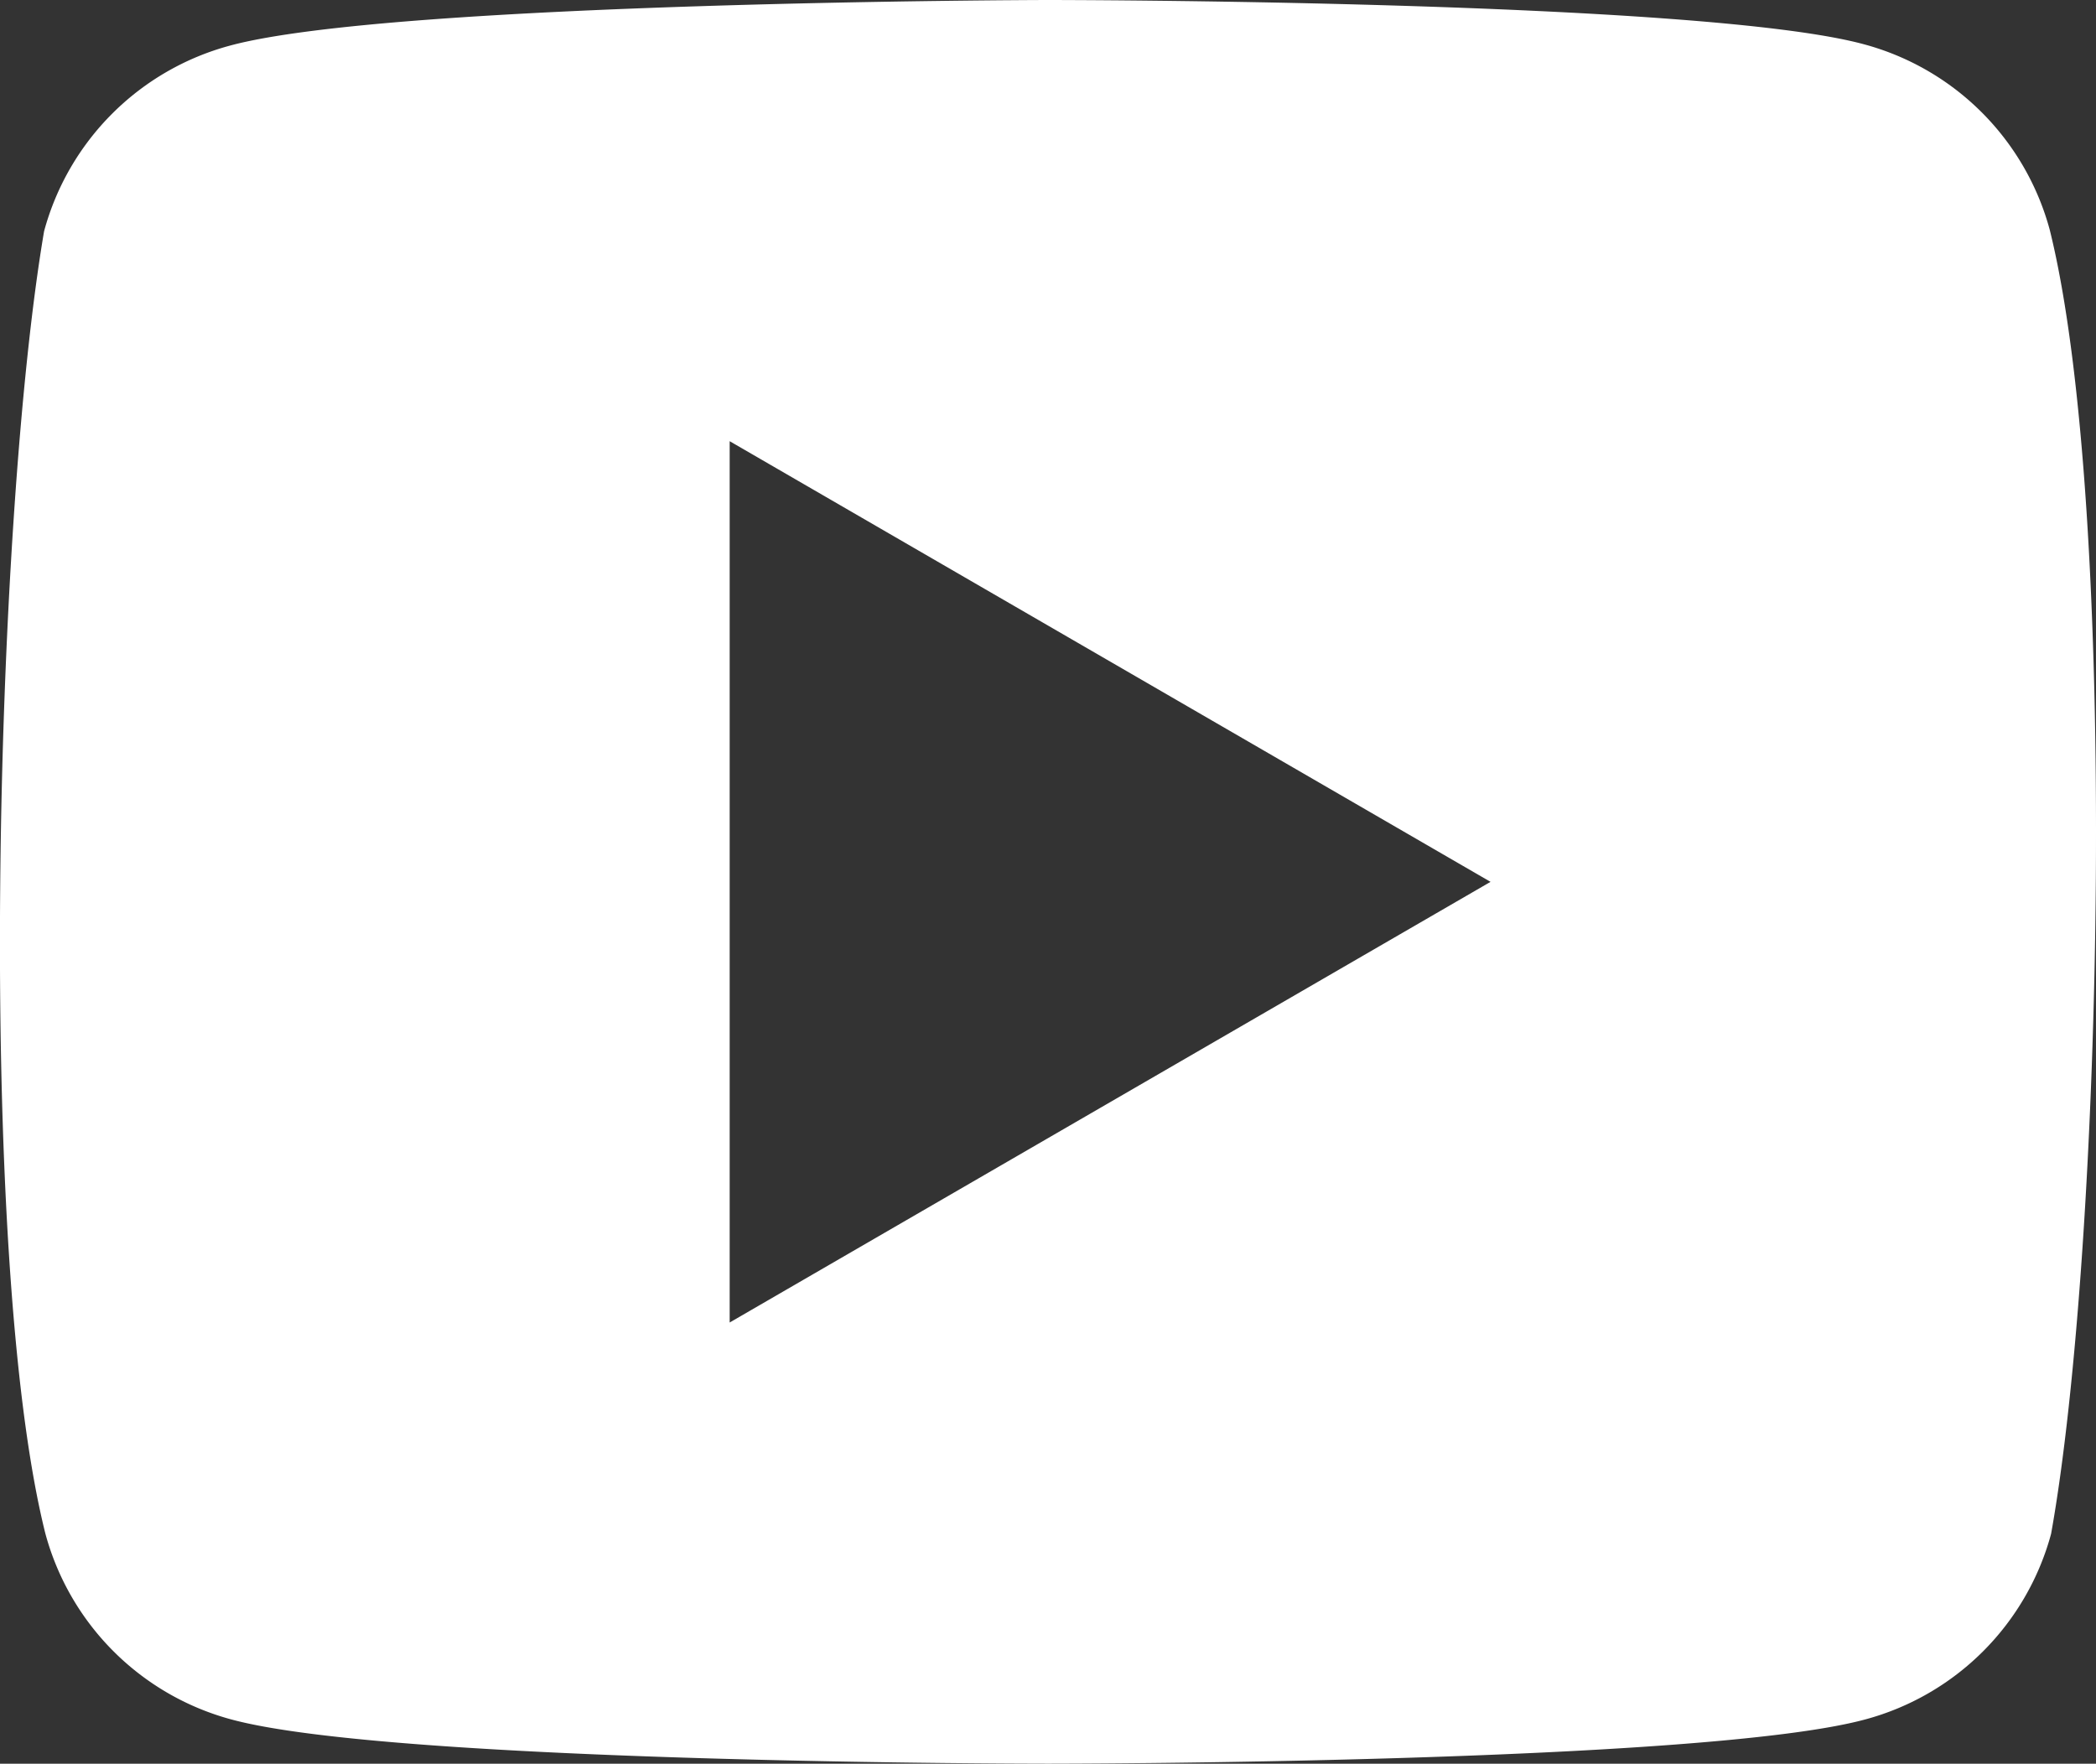 <svg xmlns="http://www.w3.org/2000/svg" viewBox="0 0 155.92 131.2"><rect x="0" y="0" width="155.92" height="131.2" fill="#333333" stroke="none"/><defs><style>.cls-1{fill:#fff;}</style></defs><g id="Ebene_2" data-name="Ebene 2"><g id="Ebene_1-2" data-name="Ebene 1"><path class="cls-1" d="M152.48,17.1a19.59,19.59,0,0,0-13.8-13.8C126.58,0,77.88,0,77.88,0s-48.7.1-60.8,3.4A19.6,19.6,0,0,0,3.28,17.2c-3.66,21.5-5.08,76.26.1,96.9a19.62,19.62,0,0,0,13.8,13.8c12.1,3.3,60.8,3.3,60.8,3.3s48.7,0,60.8-3.3a19.6,19.6,0,0,0,13.8-13.8C156.44,92.57,157.63,37.83,152.48,17.1ZM54.28,98.38V32.82l56.6,32.78Z"/></g></g></svg>
